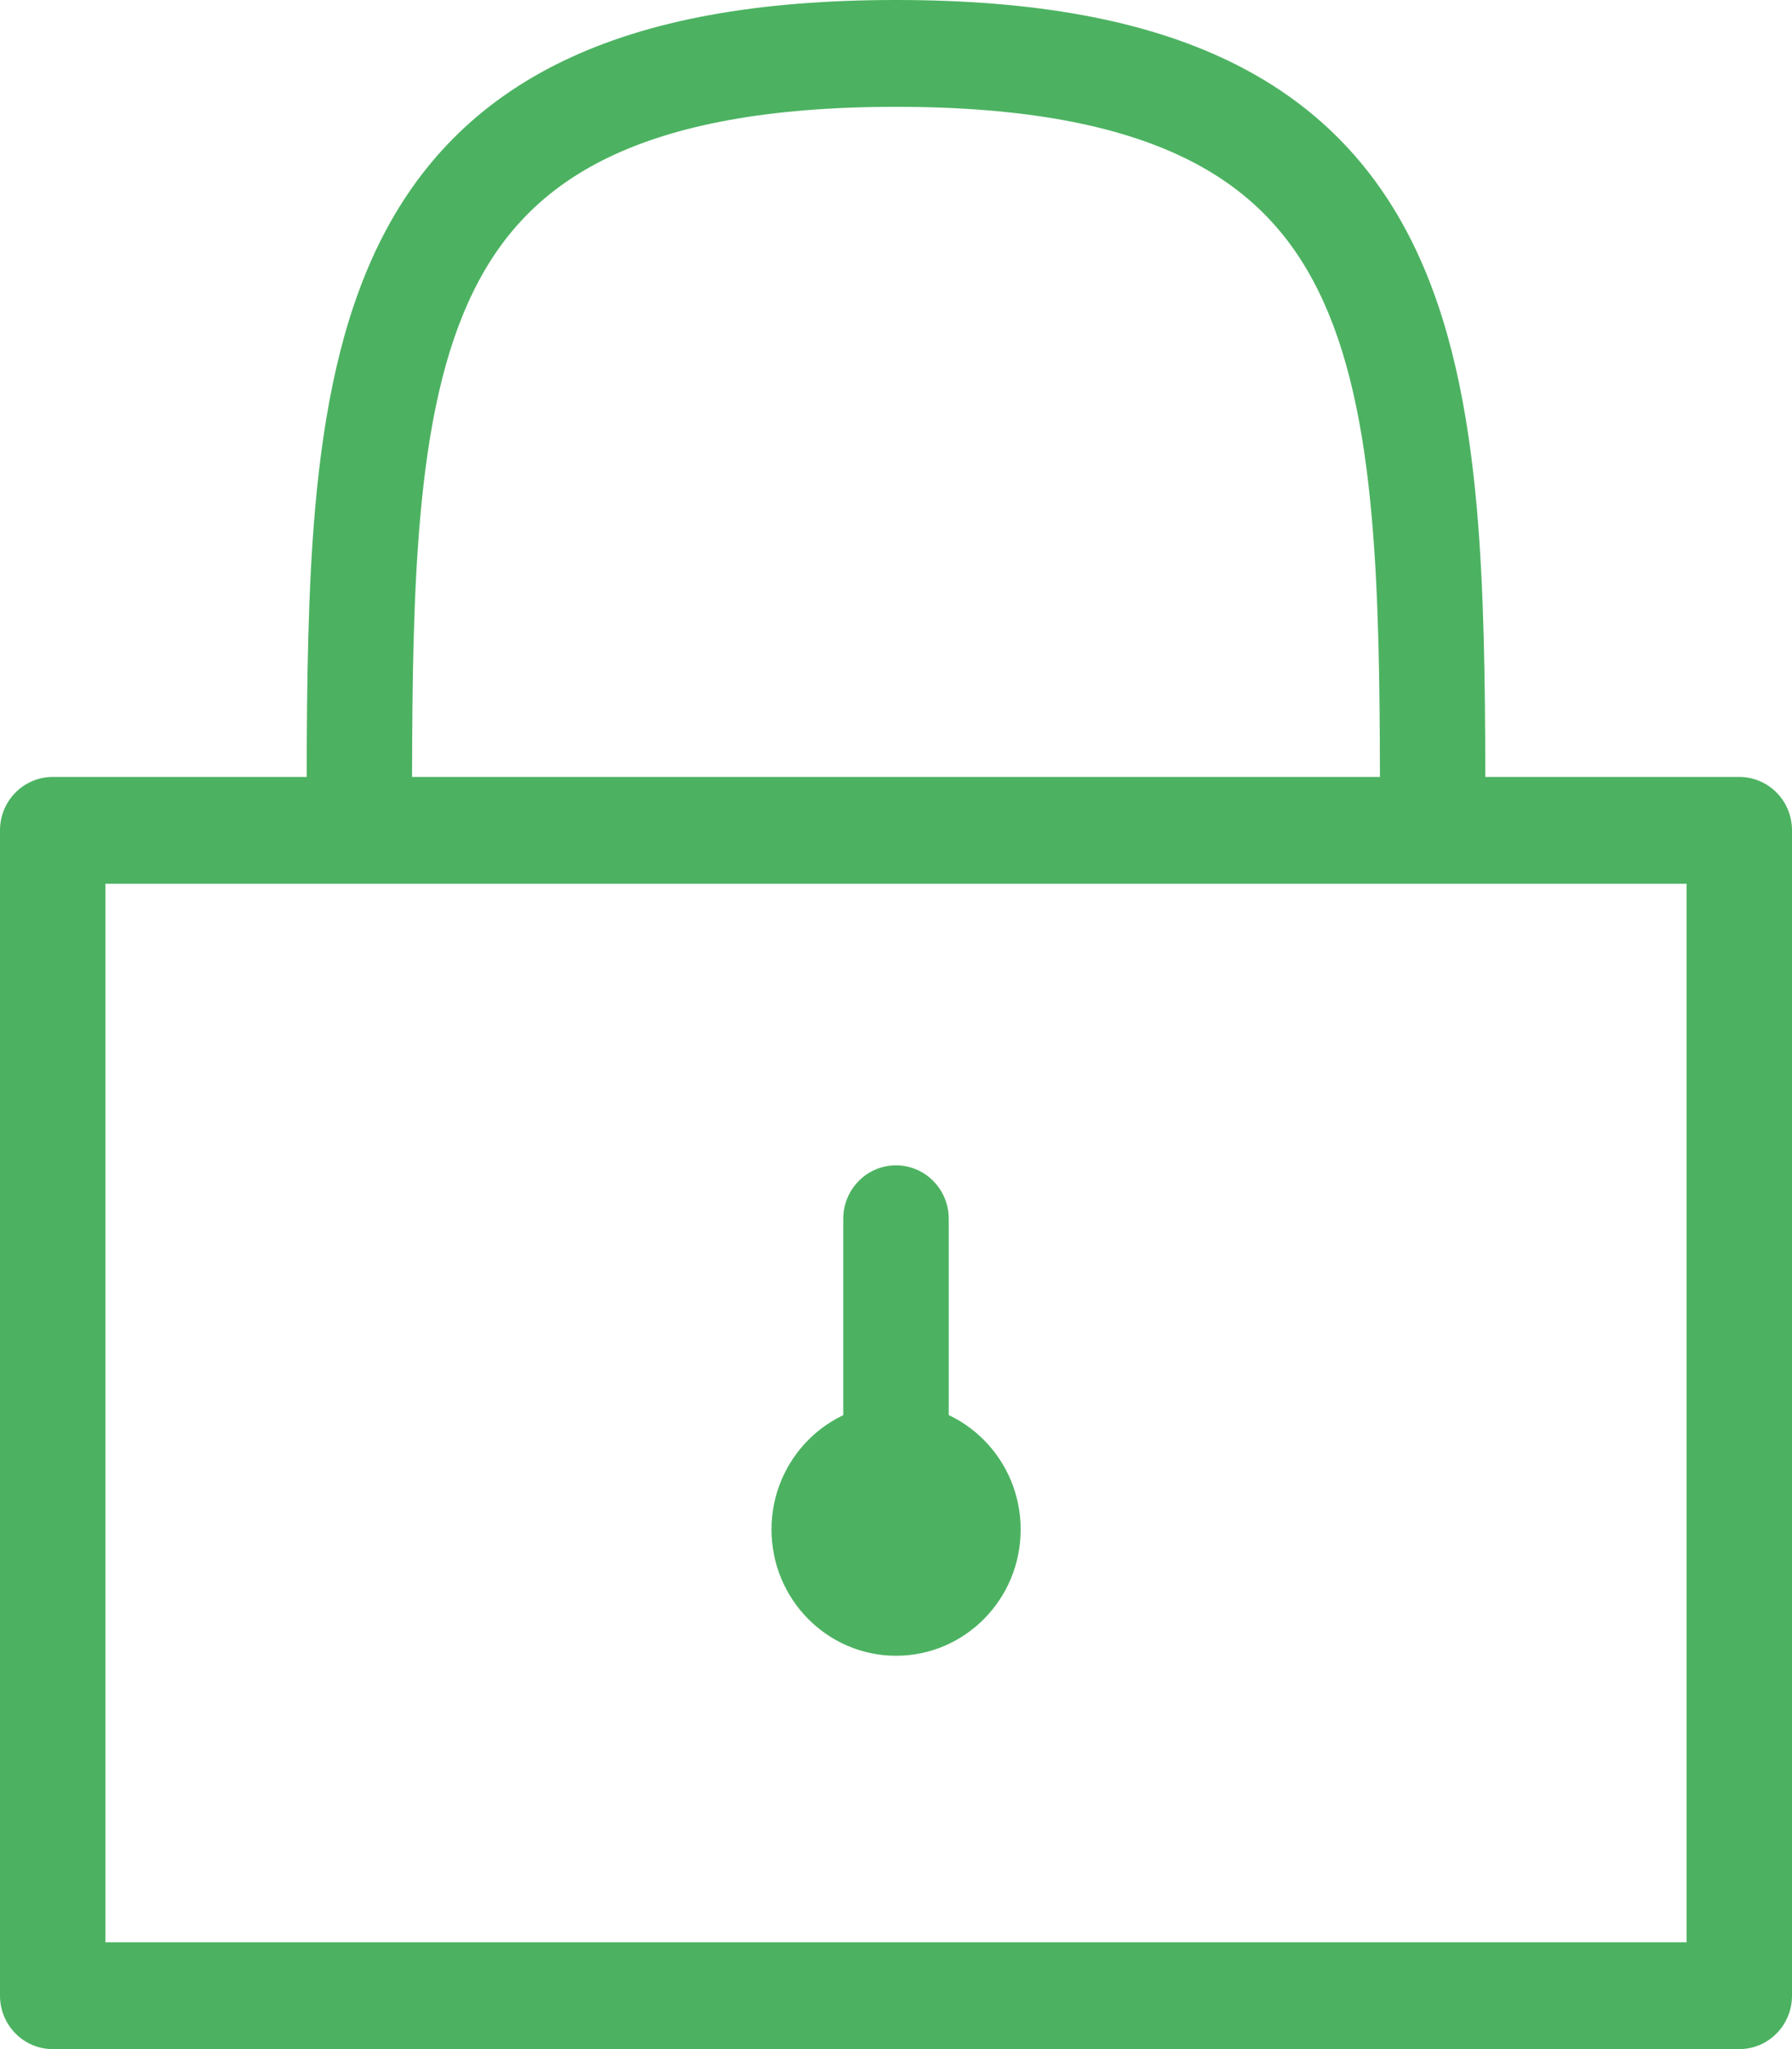 <svg width="21" height="24" viewBox="0 0 21 24" fill="none" xmlns="http://www.w3.org/2000/svg">
<path fill-rule="evenodd" clip-rule="evenodd" d="M4.829 9.1H16.171C16.169 7.979 16.156 6.965 16.075 6.056C15.98 4.98 15.793 4.103 15.45 3.408C15.116 2.731 14.625 2.208 13.87 1.844C13.099 1.472 12.02 1.251 10.5 1.251C8.98 1.251 7.901 1.472 7.13 1.844C6.375 2.208 5.884 2.731 5.55 3.408C5.207 4.103 5.02 4.98 4.925 6.056C4.844 6.965 4.831 7.979 4.829 9.1ZM17.406 9.1H20.382C20.724 9.1 21 9.38 21 9.725V23.374C21 23.72 20.724 24 20.382 24H0.618C0.277 24 0 23.72 0 23.374V9.725C0 9.38 0.277 9.1 0.618 9.1H3.594C3.596 7.974 3.609 6.909 3.694 5.944C3.796 4.802 4.002 3.746 4.445 2.848C4.897 1.933 5.585 1.204 6.599 0.715C7.596 0.234 8.876 0 10.5 0C12.124 0 13.404 0.234 14.401 0.715C15.415 1.204 16.103 1.933 16.555 2.848C16.998 3.746 17.204 4.802 17.306 5.944C17.391 6.909 17.404 7.974 17.406 9.1ZM1.235 10.351V22.749H19.765V10.351H1.235ZM10.5 13.649C10.841 13.649 11.118 13.929 11.118 14.275V17.005C11.118 17.35 10.841 17.63 10.5 17.63C10.159 17.63 9.882 17.35 9.882 17.005V14.275C9.882 13.929 10.159 13.649 10.5 13.649Z" fill="#4CB261"/>
<path d="M10.5 18.825C10.996 18.825 11.398 18.417 11.398 17.915C11.398 17.412 10.996 17.005 10.5 17.005C10.004 17.005 9.602 17.412 9.602 17.915C9.602 18.417 10.004 18.825 10.5 18.825Z" fill="#4CB261"/>
<path fill-rule="evenodd" clip-rule="evenodd" d="M10.501 17.573C10.315 17.573 10.164 17.726 10.164 17.914C10.164 18.103 10.315 18.256 10.501 18.256C10.687 18.256 10.838 18.103 10.838 17.914C10.838 17.726 10.687 17.573 10.501 17.573ZM9.041 17.914C9.041 17.098 9.695 16.436 10.501 16.436C11.307 16.436 11.961 17.098 11.961 17.914C11.961 18.731 11.307 19.393 10.501 19.393C9.695 19.393 9.041 18.731 9.041 17.914Z" fill="#4CB261"/>
</svg>

